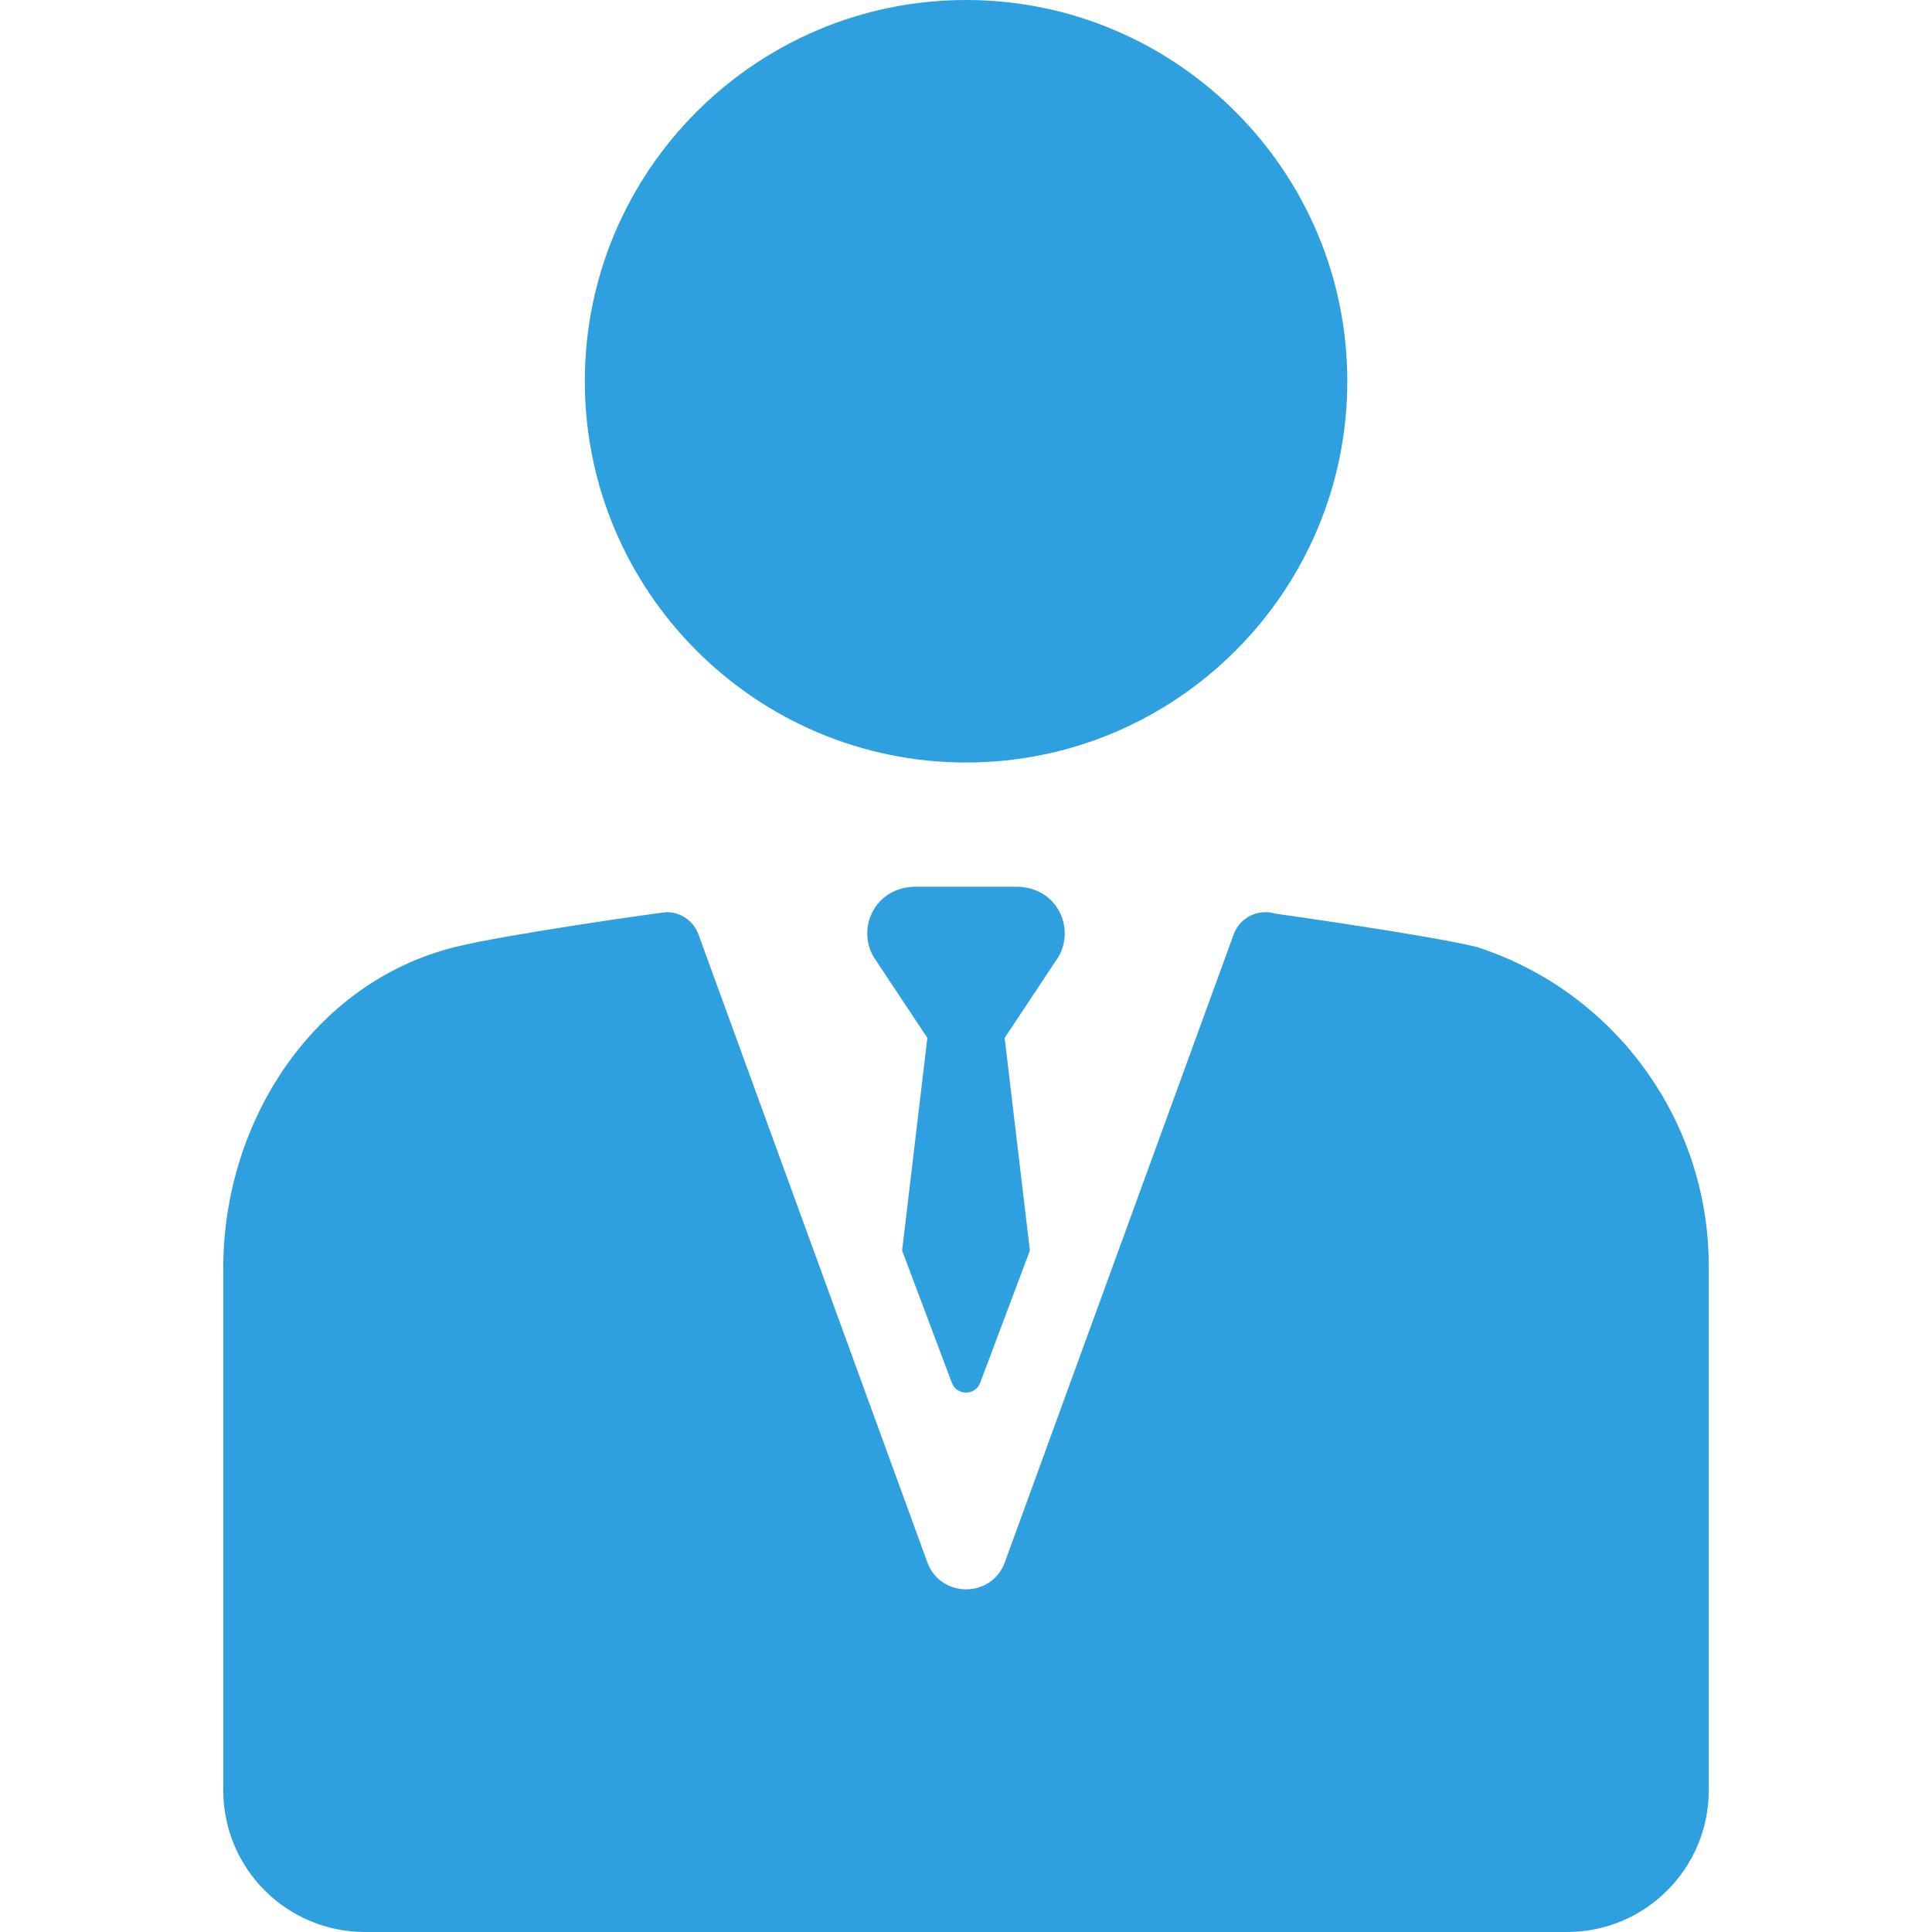 <svg width="64" height="64" viewBox="0 0 64 64" fill="none" xmlns="http://www.w3.org/2000/svg">
<path d="M32.002 25.259C38.966 25.259 44.631 19.593 44.631 12.629C44.631 5.665 38.966 0 32.002 0C25.038 0 19.373 5.665 19.373 12.629C19.373 19.593 25.038 25.259 32.002 25.259ZM48.949 31.379C48.944 31.377 48.933 31.373 48.928 31.372C47.283 30.97 42.248 30.266 42.248 30.266C41.974 30.182 41.677 30.206 41.42 30.334C41.164 30.462 40.966 30.683 40.867 30.953L33.288 51.749C32.851 52.949 31.154 52.949 30.717 51.749L23.137 30.953C23.059 30.737 22.916 30.551 22.728 30.419C22.54 30.287 22.316 30.216 22.086 30.216C21.978 30.216 16.8 30.942 15.077 31.371C10.366 32.542 7.396 37.173 7.396 42V59.304C7.396 61.898 9.498 64 12.091 64H51.909C54.502 64 56.605 61.898 56.605 59.304V41.943C56.605 37.137 53.517 32.872 48.949 31.379Z" fill="#2FA0DF"/>
<path d="M34.861 29.869C34.558 29.54 34.116 29.374 33.669 29.374H30.332C29.884 29.374 29.442 29.54 29.14 29.869C28.916 30.112 28.775 30.42 28.738 30.748C28.702 31.076 28.771 31.407 28.936 31.693L30.72 34.382L29.884 41.426L31.529 45.801C31.689 46.241 32.311 46.241 32.472 45.801L34.116 41.426L33.281 34.382L35.065 31.693C35.23 31.407 35.299 31.076 35.262 30.748C35.225 30.42 35.084 30.112 34.861 29.869Z" fill="#2FA0DF"/>
</svg>
